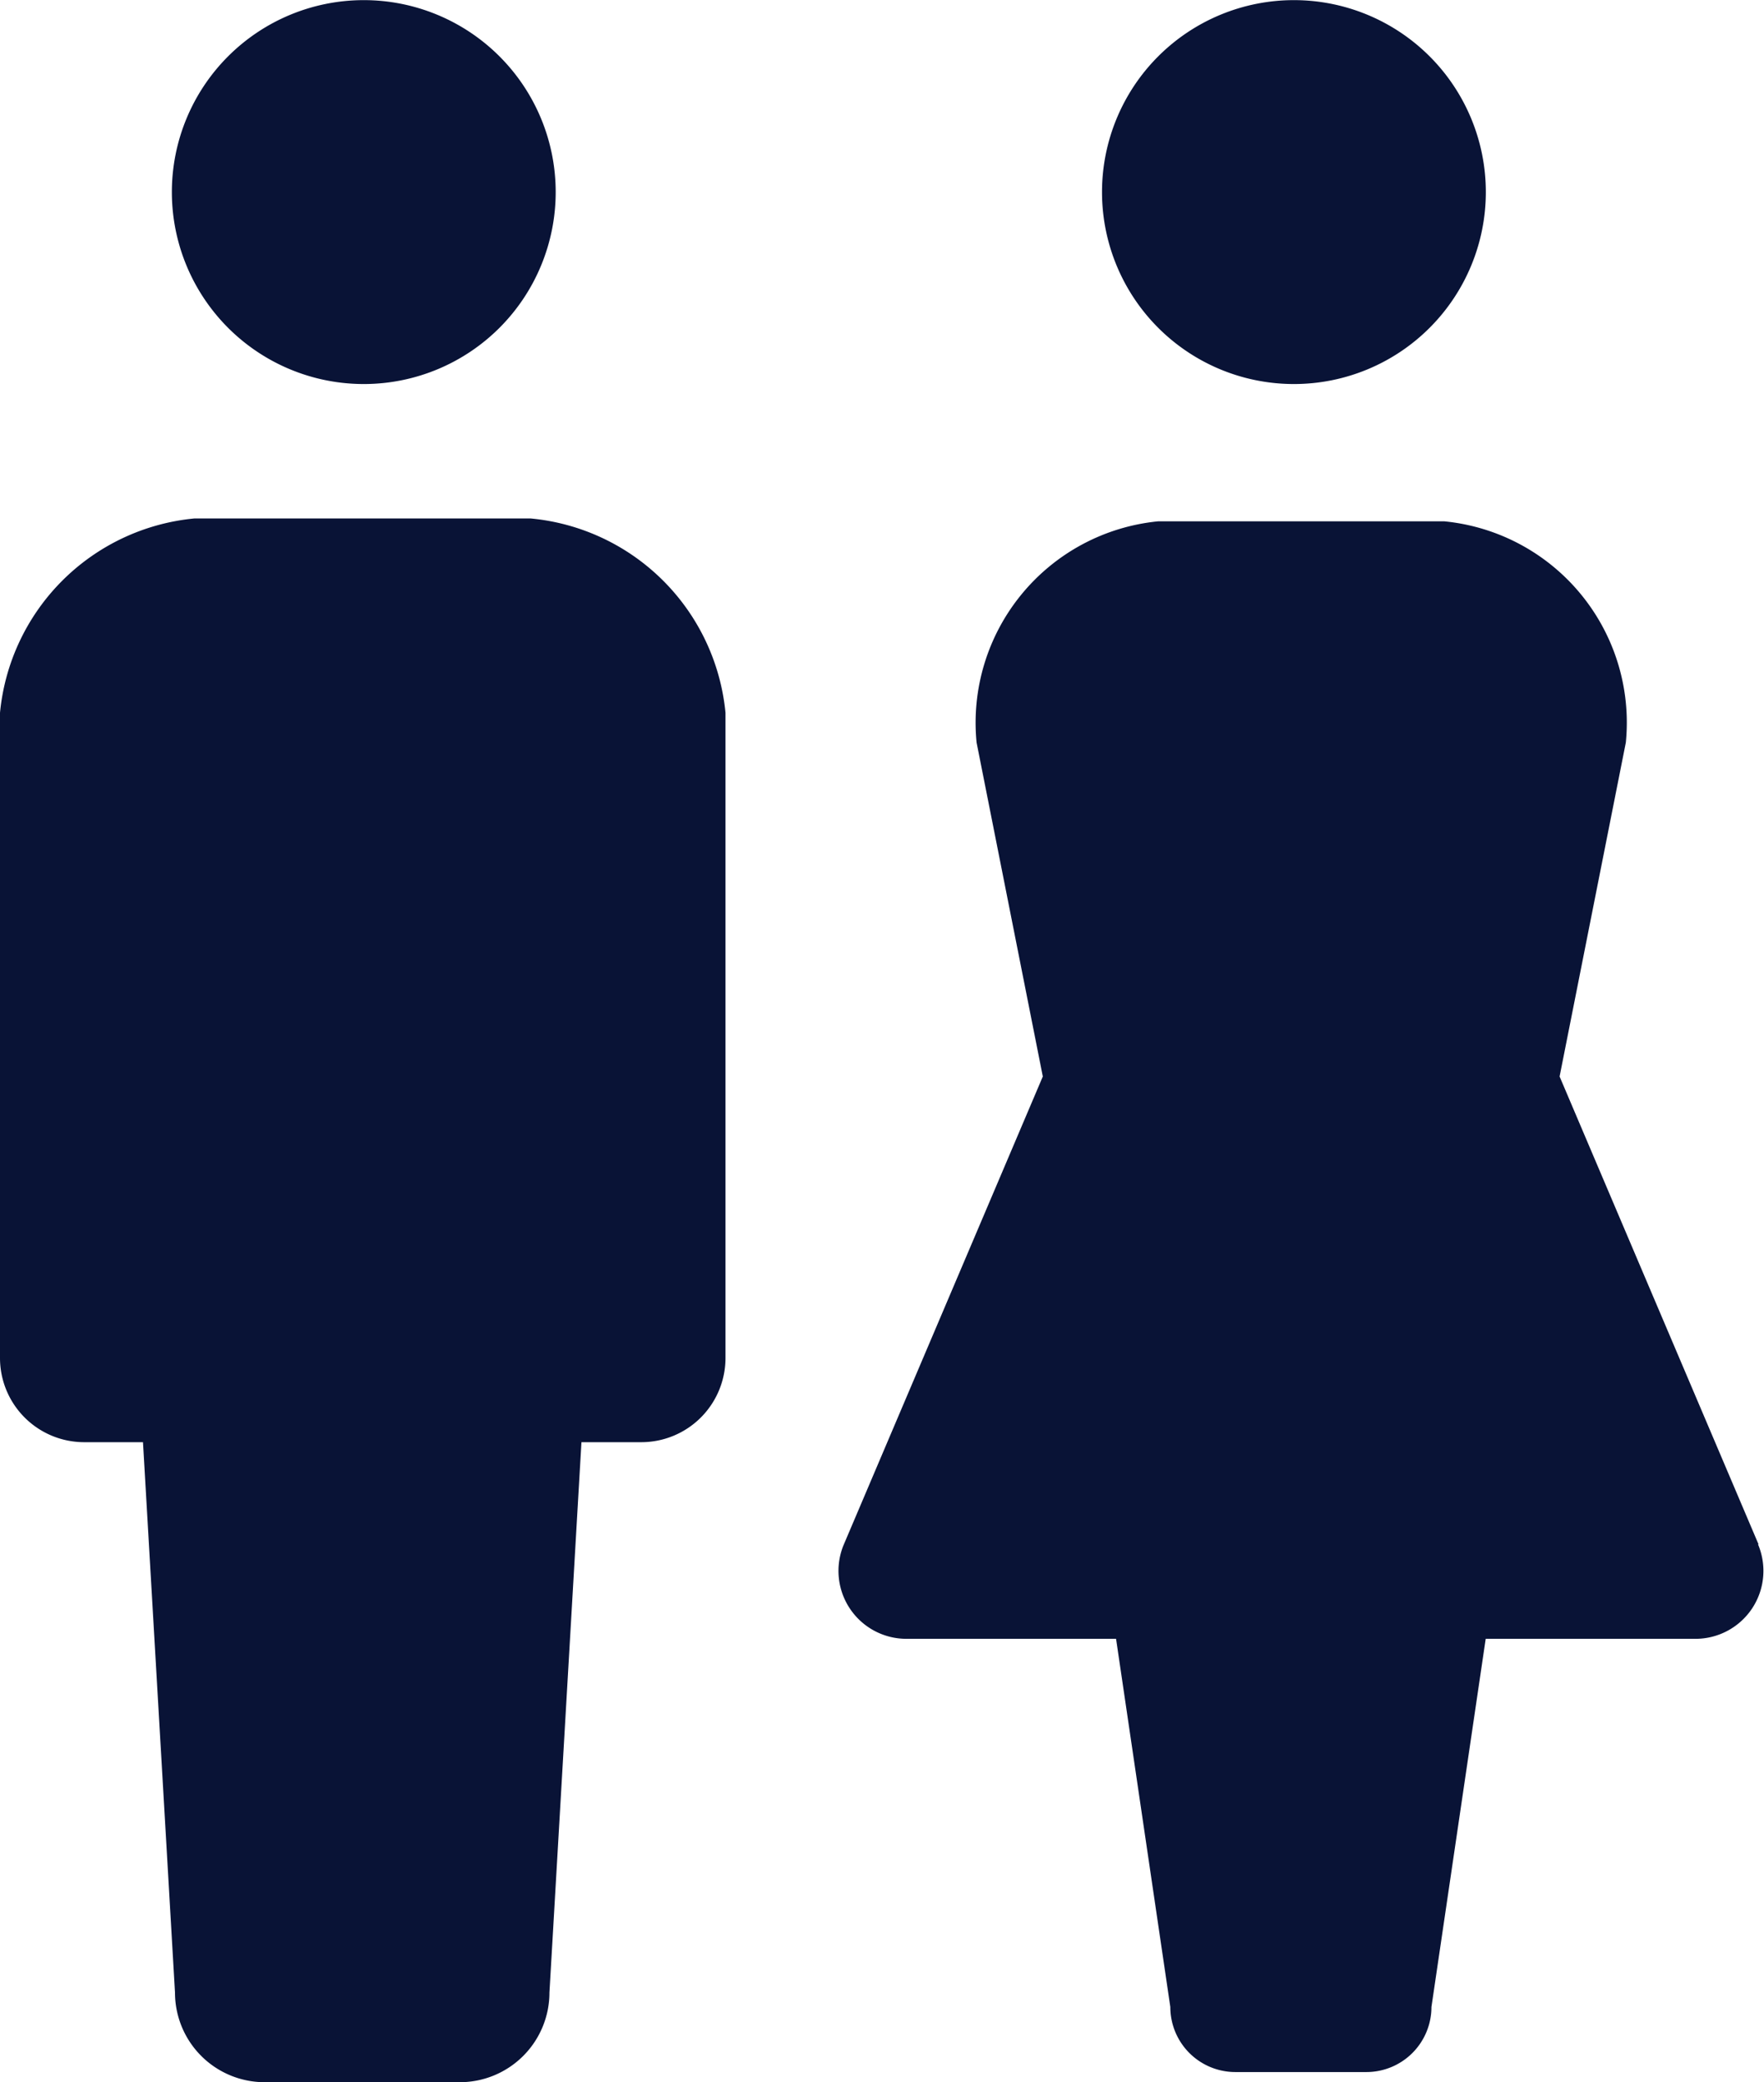 <svg xmlns="http://www.w3.org/2000/svg" width="13.558" height="16" viewBox="0 0 13.558 16">
  <g id="お手洗いのマーク1_1_" data-name="お手洗いのマーク1 (1)" transform="translate(-39.071)">
    <path id="パス_382" data-name="パス 382" d="M83.88,2.951A1.475,1.475,0,1,0,82.4,1.476,1.475,1.475,0,0,0,83.88,2.951Z" transform="translate(-42.008)" fill="#091336"/>
    <path id="パス_383" data-name="パス 383" d="M43.15,119.274H40.564a1.659,1.659,0,0,0-1.493,1.493v4.958a.647.647,0,0,0,.647.647h.452l.246,4.229a.689.689,0,0,0,.689.689h1.5a.689.689,0,0,0,.689-.689l.246-4.229H44a.647.647,0,0,0,.647-.647v-4.958A1.659,1.659,0,0,0,43.15,119.274Z" transform="translate(0 -115.29)" fill="#091336"/>
    <path id="パス_384" data-name="パス 384" d="M309.964,2.951a1.475,1.475,0,1,0-1.475-1.475A1.475,1.475,0,0,0,309.964,2.951Z" transform="translate(-260.948)" fill="#091336"/>
    <path id="パス_385" data-name="パス 385" d="M247.551,127.744l-1.529-3.595.509-2.566a1.554,1.554,0,0,0-1.395-1.7h-2.2a1.555,1.555,0,0,0-1.395,1.7l.509,2.566-1.529,3.595a.522.522,0,0,0,.481.726h1.611l.417,2.829a.5.5,0,0,0,.5.5h1.007a.5.5,0,0,0,.5-.5l.417-2.829h1.612a.522.522,0,0,0,.481-.726Z" transform="translate(-194.964 -115.877)" fill="#091336"/>
  </g>
</svg>
